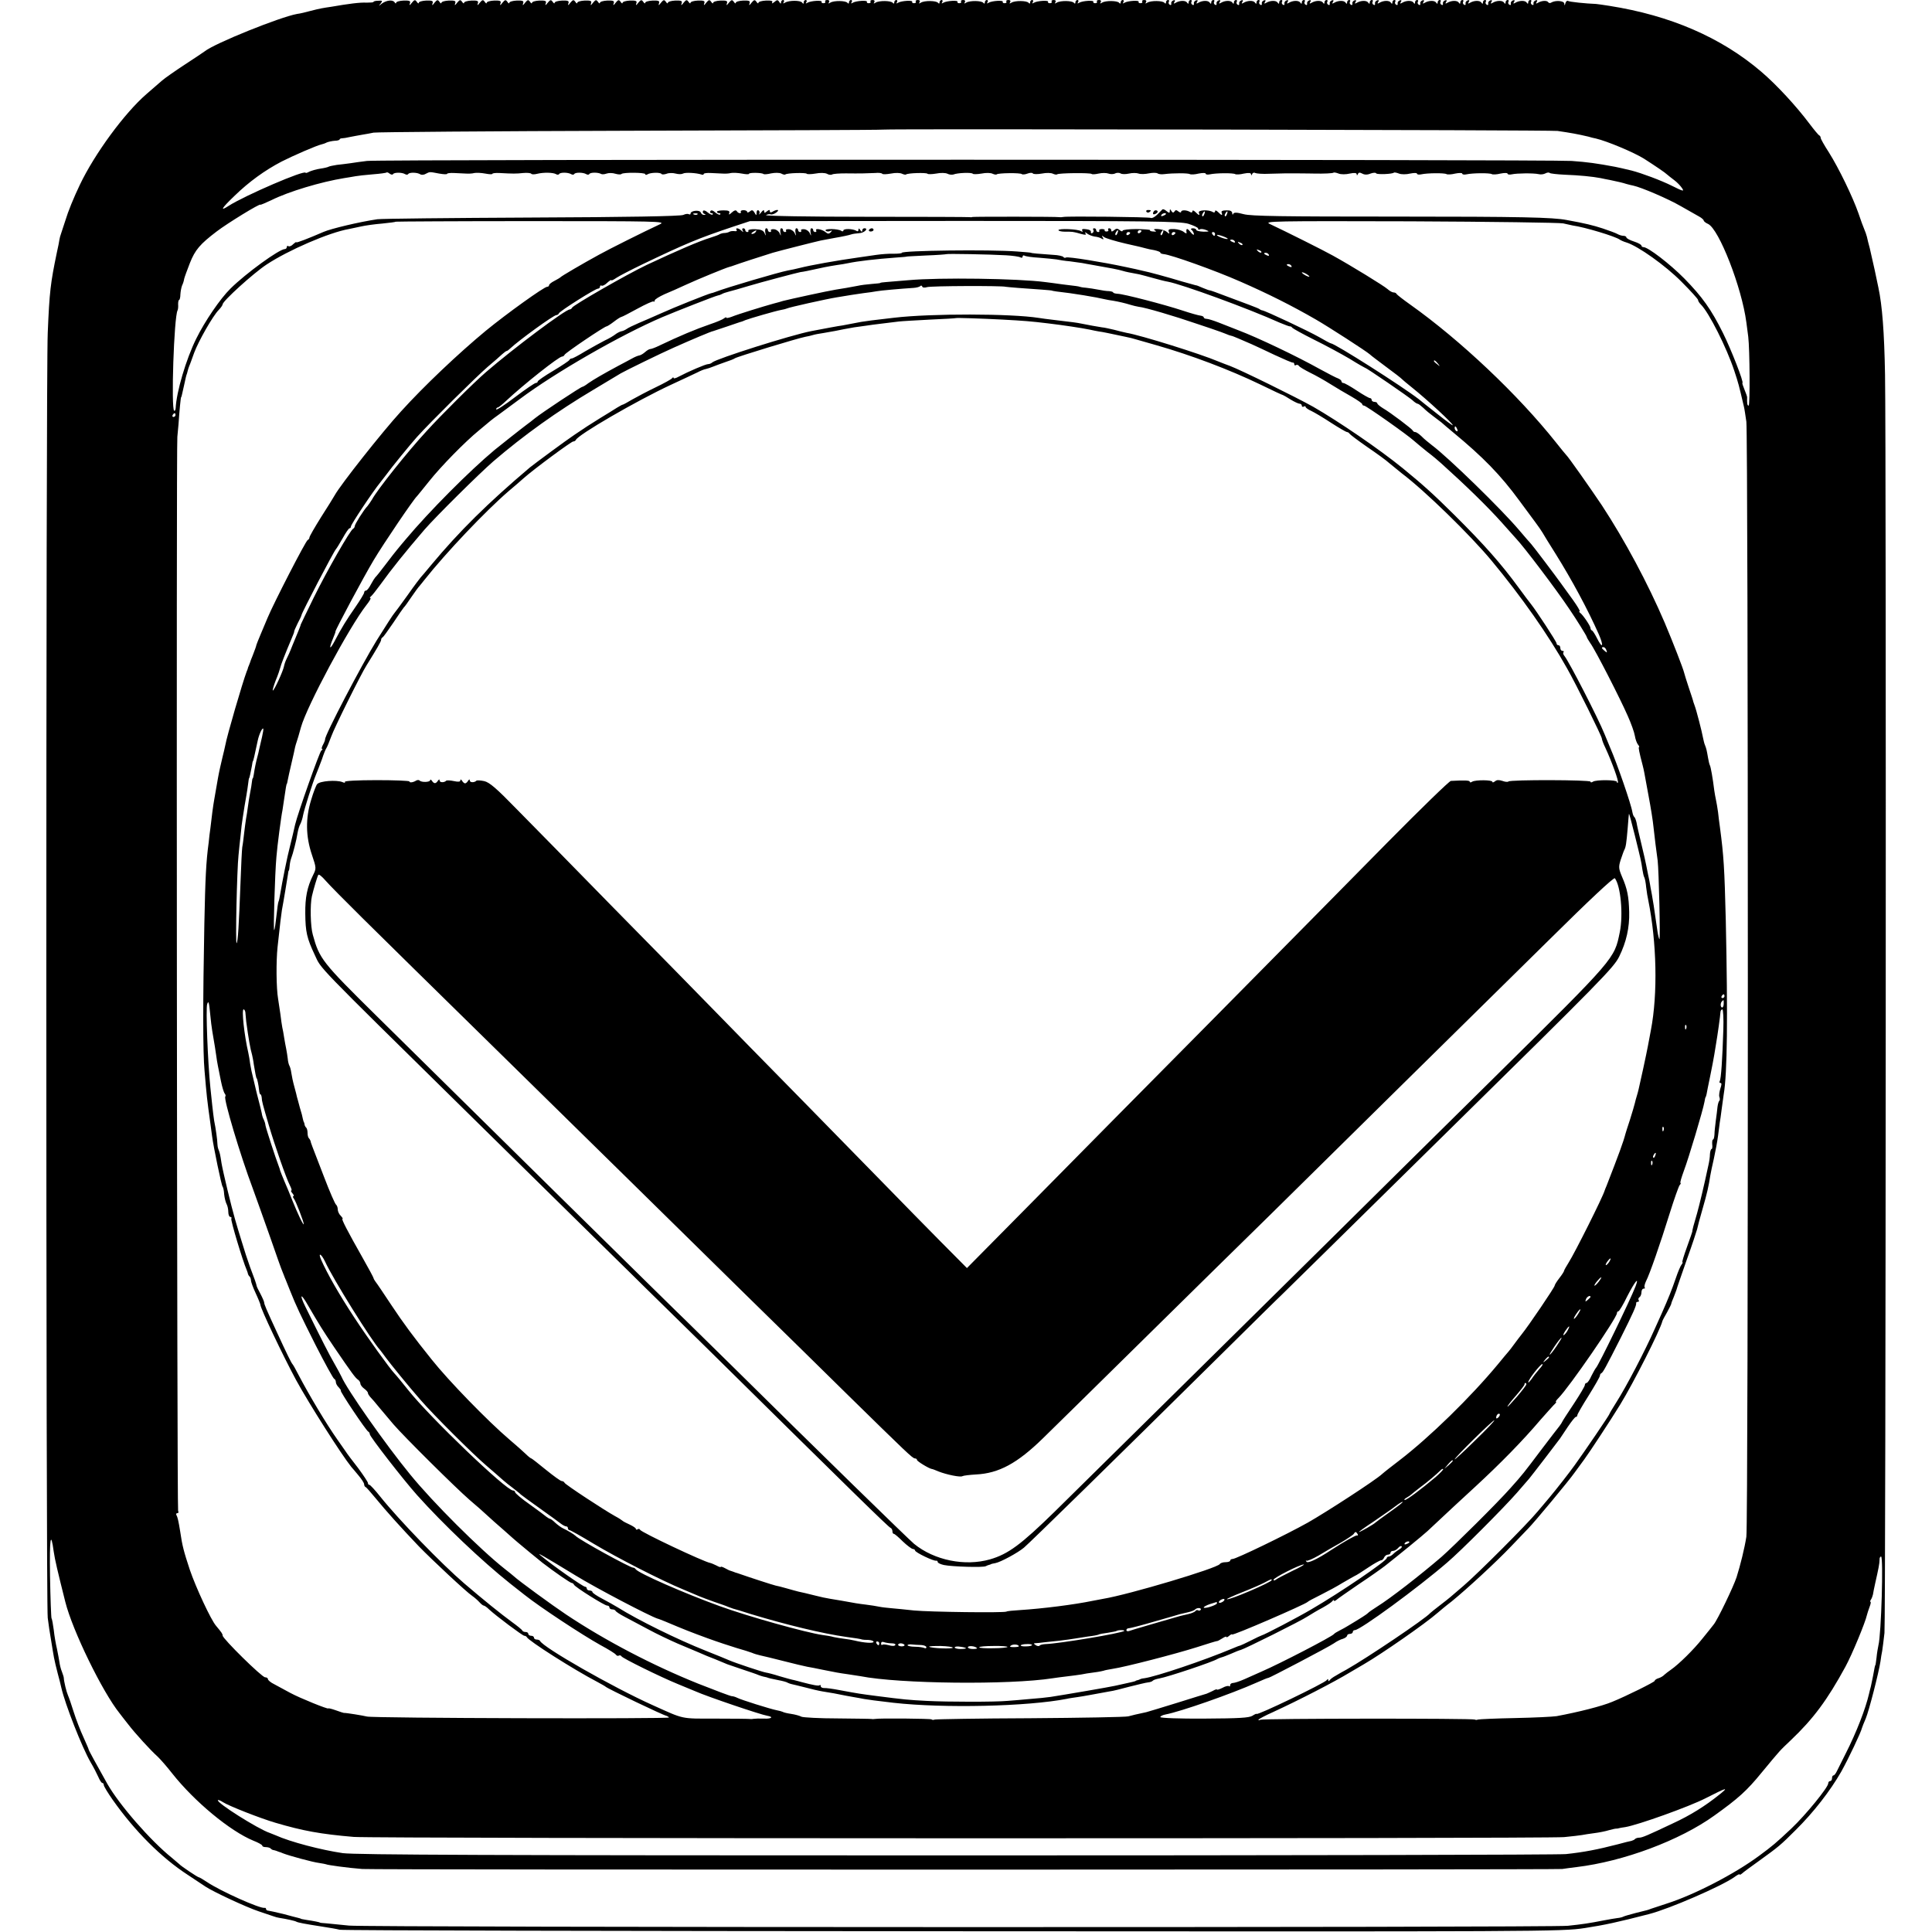 <?xml version="1.0" standalone="no"?>
<!DOCTYPE svg PUBLIC "-//W3C//DTD SVG 20010904//EN"
 "http://www.w3.org/TR/2001/REC-SVG-20010904/DTD/svg10.dtd">
<svg version="1.0" xmlns="http://www.w3.org/2000/svg"
 width="1024pt" height="1024pt" viewBox="0 0 1024 1024"
 preserveAspectRatio="xMidYMid meet">
<g transform="translate(0,1024) scale(0.1,-0.1)"
fill="#000000" stroke="none">
<path d="M1980 10230 c0 -3 -17 -4 -37 -4 -34 2 -96 -6 -188 -22 -16 -2 -39
-6 -50 -8 -11 -2 -38 -8 -60 -14 -22 -6 -54 -14 -71 -16 -89 -16 -435 -155
-489 -198 -5 -4 -53 -36 -105 -70 -52 -34 -106 -72 -120 -84 -14 -12 -51 -44
-83 -72 -117 -101 -276 -318 -354 -482 -33 -69 -62 -140 -77 -190 -10 -30 -20
-62 -23 -70 -3 -8 -7 -22 -8 -30 -1 -8 -7 -40 -14 -70 -33 -159 -39 -205 -48
-425 -10 -222 -10 -6732 0 -6810 4 -33 12 -87 18 -120 5 -33 12 -73 15 -90 3
-16 12 -55 20 -85 8 -30 17 -64 19 -75 20 -88 109 -315 155 -395 15 -25 33
-60 41 -78 7 -17 17 -32 21 -32 5 0 8 -5 8 -11 0 -6 21 -41 47 -78 117 -166
258 -307 398 -398 39 -26 81 -54 95 -63 43 -28 212 -107 280 -130 36 -12 72
-24 80 -27 8 -3 22 -7 30 -8 39 -6 84 -16 90 -20 8 -5 45 -12 135 -26 39 -6
81 -13 95 -17 14 -4 1476 -7 3250 -8 3128 -2 3229 -2 3350 17 104 16 174 31
340 74 109 28 382 147 451 195 16 12 29 19 29 15 0 -3 6 -1 13 5 6 6 48 37 93
69 101 73 111 81 191 161 95 94 183 207 242 310 38 68 105 209 110 232 1 4 10
27 20 50 17 41 68 239 78 303 2 17 6 41 9 55 2 14 8 57 12 95 7 71 10 6269 3
6670 -4 227 -15 366 -35 460 -2 11 -11 54 -20 95 -9 41 -21 93 -26 115 -6 22
-13 49 -15 60 -3 11 -9 29 -14 40 -5 11 -19 49 -31 85 -30 86 -104 239 -157
323 -24 37 -43 71 -43 76 0 5 -3 11 -7 13 -5 2 -28 30 -53 63 -69 92 -173 205
-255 275 -213 182 -482 298 -805 349 -30 5 -62 9 -70 10 -55 2 -142 11 -149
16 -5 3 -12 -3 -14 -12 -4 -14 -5 -14 -6 -2 -1 15 -47 19 -70 5 -5 -4 -12 -2
-15 2 -6 11 -36 9 -55 -3 -10 -6 -12 -4 -6 5 5 8 3 11 -6 8 -8 -3 -13 -11 -11
-17 1 -7 -2 -10 -8 -6 -6 3 -8 11 -5 16 4 5 1 9 -4 9 -6 0 -11 -6 -11 -12 0
-9 -3 -10 -8 -2 -8 13 -40 12 -61 -1 -10 -6 -12 -4 -6 5 5 8 3 11 -6 8 -8 -3
-13 -11 -11 -17 1 -7 -2 -10 -8 -6 -6 3 -8 11 -5 16 4 5 1 9 -4 9 -6 0 -11 -6
-11 -12 0 -9 -3 -10 -8 -2 -8 13 -40 12 -61 -1 -10 -6 -12 -4 -6 5 5 8 3 11
-6 8 -8 -3 -13 -11 -11 -17 1 -7 -2 -10 -8 -6 -6 3 -8 11 -5 16 4 5 1 9 -4 9
-6 0 -11 -6 -11 -12 0 -9 -3 -10 -8 -2 -8 13 -40 12 -61 -1 -10 -6 -12 -4 -6
5 5 8 3 11 -6 8 -8 -3 -13 -11 -11 -17 1 -7 -2 -10 -8 -6 -6 3 -8 11 -5 16 4
5 1 9 -4 9 -6 0 -11 -6 -11 -12 0 -9 -3 -10 -8 -2 -8 13 -40 12 -61 -1 -10 -6
-12 -4 -6 5 5 8 3 11 -6 8 -8 -3 -13 -11 -11 -17 1 -7 -2 -10 -8 -6 -6 3 -8
11 -5 16 4 5 1 9 -4 9 -6 0 -11 -6 -11 -12 0 -9 -3 -10 -8 -2 -8 13 -40 12
-61 -1 -10 -6 -12 -4 -6 5 5 8 3 11 -6 8 -8 -3 -13 -11 -11 -17 1 -7 -2 -10
-8 -6 -6 3 -8 11 -5 16 4 5 1 9 -4 9 -6 0 -11 -6 -11 -12 0 -9 -3 -10 -8 -2
-8 13 -40 12 -61 -1 -10 -6 -12 -4 -6 5 5 8 3 11 -6 8 -8 -3 -13 -11 -11 -17
1 -7 -2 -10 -8 -6 -6 3 -8 11 -5 16 4 5 1 9 -4 9 -6 0 -11 -6 -11 -12 0 -9 -3
-10 -8 -2 -8 13 -40 12 -61 -1 -10 -6 -12 -4 -6 5 5 8 3 11 -6 8 -8 -3 -13
-11 -11 -17 1 -7 -2 -10 -8 -6 -6 3 -8 11 -5 16 4 5 1 9 -4 9 -6 0 -11 -6 -11
-12 0 -9 -3 -10 -8 -2 -8 13 -40 12 -61 -1 -10 -6 -12 -4 -6 5 5 8 3 11 -6 8
-8 -3 -13 -11 -11 -17 1 -7 -2 -10 -8 -6 -6 3 -8 11 -5 16 4 5 1 9 -4 9 -6 0
-11 -6 -11 -12 0 -9 -3 -10 -8 -2 -8 13 -40 12 -61 -1 -10 -6 -12 -4 -6 5 5 8
3 11 -6 8 -8 -3 -13 -11 -11 -17 1 -7 -2 -10 -8 -6 -6 3 -8 11 -5 16 4 5 1 9
-4 9 -6 0 -11 -6 -11 -12 0 -9 -3 -10 -8 -2 -8 13 -40 12 -61 -1 -10 -6 -12
-4 -6 5 5 8 3 11 -6 8 -8 -3 -13 -11 -11 -17 1 -7 -2 -10 -8 -6 -6 3 -8 11 -5
16 4 5 1 9 -4 9 -6 0 -11 -6 -11 -12 0 -9 -3 -10 -8 -2 -8 13 -40 12 -61 -1
-10 -6 -12 -4 -6 5 5 8 3 11 -6 8 -8 -3 -13 -11 -11 -17 1 -7 -2 -10 -8 -6 -6
3 -8 11 -5 16 4 5 1 9 -4 9 -6 0 -11 -6 -11 -12 0 -9 -3 -10 -8 -2 -8 13 -40
12 -61 -1 -10 -6 -12 -4 -6 5 5 8 3 11 -6 8 -8 -3 -13 -11 -11 -17 1 -7 -2
-10 -8 -6 -6 3 -8 11 -5 16 4 5 1 9 -4 9 -6 0 -11 -6 -11 -12 0 -9 -3 -10 -8
-2 -8 13 -40 12 -61 -1 -10 -6 -12 -4 -6 5 5 8 3 11 -6 8 -8 -3 -13 -11 -11
-17 1 -7 -2 -10 -8 -6 -6 3 -8 11 -5 16 4 5 1 9 -4 9 -6 0 -11 -6 -11 -12 0
-9 -3 -10 -8 -2 -8 13 -40 12 -61 -1 -10 -6 -12 -4 -6 5 5 8 3 11 -6 8 -8 -3
-13 -11 -11 -17 1 -7 -2 -10 -8 -6 -6 3 -8 11 -5 16 4 5 1 9 -4 9 -6 0 -11 -6
-11 -12 0 -9 -3 -10 -8 -2 -8 13 -40 12 -61 -1 -10 -6 -12 -4 -6 5 5 8 3 11
-6 8 -8 -3 -13 -11 -11 -17 1 -7 -2 -10 -8 -6 -6 3 -8 11 -5 16 4 5 1 9 -4 9
-6 0 -11 -6 -11 -12 0 -9 -3 -10 -8 -2 -8 13 -40 12 -61 -1 -10 -6 -12 -4 -6
5 5 8 3 11 -6 8 -8 -3 -13 -11 -11 -17 1 -7 -2 -10 -8 -6 -6 3 -8 11 -5 16 4
5 1 9 -4 9 -6 0 -11 -6 -11 -12 0 -8 -3 -9 -8 -3 -9 12 -72 13 -91 1 -10 -6
-12 -6 -7 2 4 7 1 12 -9 12 -9 0 -14 -4 -11 -8 3 -5 -1 -9 -9 -9 -8 0 -12 3
-10 7 6 10 -57 6 -74 -4 -10 -6 -12 -5 -7 2 4 7 2 12 -3 12 -6 0 -11 -6 -11
-12 0 -8 -3 -9 -8 -3 -9 12 -72 13 -91 1 -10 -6 -12 -6 -7 2 4 7 1 12 -9 12
-9 0 -14 -4 -11 -8 3 -5 -1 -9 -9 -9 -8 0 -12 3 -10 7 6 10 -57 6 -74 -4 -10
-6 -12 -5 -7 2 4 7 2 12 -3 12 -6 0 -11 -6 -11 -12 0 -8 -3 -9 -8 -3 -9 12
-72 13 -91 1 -10 -6 -12 -6 -7 2 4 7 1 12 -9 12 -9 0 -14 -4 -11 -8 3 -5 -1
-9 -9 -9 -8 0 -12 3 -10 7 6 10 -57 6 -74 -4 -10 -6 -12 -5 -7 2 4 7 2 12 -3
12 -6 0 -11 -6 -11 -12 0 -8 -3 -9 -8 -3 -9 12 -72 13 -91 1 -10 -6 -12 -6 -7
2 4 7 1 12 -9 12 -9 0 -14 -4 -11 -8 3 -5 -1 -9 -9 -9 -8 0 -12 3 -10 7 6 10
-57 6 -74 -4 -10 -6 -12 -5 -7 2 4 7 2 12 -3 12 -6 0 -11 -6 -11 -12 0 -8 -3
-9 -8 -3 -9 12 -72 13 -91 1 -10 -6 -12 -6 -7 2 4 7 1 12 -9 12 -9 0 -14 -4
-11 -8 3 -5 -1 -9 -9 -9 -8 0 -12 3 -10 7 6 10 -57 6 -74 -4 -10 -6 -12 -5 -7
2 4 7 2 12 -3 12 -6 0 -11 -6 -11 -12 0 -8 -3 -9 -8 -3 -9 12 -72 13 -91 1
-10 -6 -12 -6 -7 2 4 7 1 12 -9 12 -9 0 -14 -4 -11 -8 3 -5 -1 -9 -9 -9 -8 0
-12 3 -10 7 6 10 -57 6 -74 -4 -10 -6 -12 -5 -7 2 4 7 2 12 -3 12 -6 0 -11 -6
-11 -12 0 -8 -3 -9 -8 -3 -9 12 -72 13 -91 1 -10 -6 -12 -6 -7 2 4 7 1 12 -9
12 -9 0 -14 -4 -11 -8 3 -5 -1 -9 -9 -9 -8 0 -12 3 -10 7 6 10 -57 6 -74 -4
-10 -6 -12 -5 -7 2 4 7 2 12 -3 12 -6 0 -11 -6 -11 -12 0 -8 -3 -9 -8 -3 -9
12 -72 13 -91 1 -10 -6 -12 -6 -7 2 4 7 1 12 -9 12 -9 0 -14 -4 -11 -8 3 -5
-1 -9 -9 -9 -8 0 -12 3 -10 7 6 10 -57 6 -74 -4 -10 -6 -12 -5 -7 2 4 7 2 12
-3 12 -6 0 -11 -6 -11 -12 0 -9 -2 -10 -8 -2 -8 13 -70 13 -91 0 -10 -6 -12
-5 -7 2 4 7 2 12 -3 12 -6 0 -11 -6 -11 -12 0 -9 -3 -9 -9 1 -8 13 -12 13 -27
0 -10 -8 -15 -9 -11 -2 5 8 -5 11 -33 10 -22 -1 -40 -6 -40 -12 0 -5 -5 -3
-10 5 -9 13 -13 12 -27 -5 -11 -15 -14 -15 -10 -3 5 13 -1 16 -34 15 -21 -1
-39 -6 -39 -12 0 -5 -5 -3 -10 5 -9 13 -13 12 -27 -5 -11 -15 -14 -15 -10 -3
5 13 -1 16 -34 15 -21 -1 -39 -6 -39 -12 0 -5 -5 -3 -10 5 -9 13 -13 12 -27
-5 -11 -15 -14 -15 -10 -3 5 13 -1 16 -34 15 -21 -1 -39 -6 -39 -12 0 -5 -5
-3 -10 5 -9 13 -13 12 -27 -5 -11 -15 -14 -15 -10 -3 5 13 -1 16 -34 15 -21
-1 -39 -6 -39 -12 0 -5 -5 -3 -10 5 -9 13 -13 12 -27 -5 -11 -15 -14 -15 -10
-3 5 13 -1 16 -34 15 -21 -1 -39 -6 -39 -12 0 -5 -5 -3 -10 5 -9 13 -13 12
-27 -5 -11 -15 -14 -15 -10 -3 5 13 -1 16 -34 15 -21 -1 -39 -6 -39 -12 0 -5
-5 -3 -10 5 -9 13 -13 12 -27 -5 -11 -15 -14 -15 -10 -3 5 13 -1 16 -34 15
-21 -1 -39 -6 -39 -12 0 -5 -5 -3 -10 5 -9 13 -13 12 -27 -5 -11 -15 -14 -15
-10 -3 5 13 -1 16 -34 15 -21 -1 -39 -6 -39 -12 0 -5 -5 -3 -10 5 -9 13 -13
12 -27 -5 -11 -15 -14 -15 -10 -3 5 13 -1 16 -34 15 -21 -1 -39 -6 -39 -12 0
-5 -5 -3 -10 5 -9 13 -13 12 -27 -5 -11 -15 -14 -15 -10 -3 5 13 -1 16 -34 15
-21 -1 -39 -6 -39 -12 0 -5 -5 -3 -10 5 -9 13 -13 12 -27 -5 -11 -15 -14 -15
-10 -3 5 13 -1 16 -34 15 -21 -1 -39 -6 -39 -12 0 -5 -5 -3 -10 5 -9 13 -13
12 -27 -5 -11 -15 -14 -15 -10 -3 5 13 -1 16 -34 15 -21 -1 -39 -6 -39 -12 0
-5 -5 -3 -10 5 -9 13 -13 12 -27 -5 -11 -15 -14 -15 -10 -3 5 13 -1 16 -34 15
-21 -1 -39 -6 -39 -12 0 -5 -5 -3 -10 5 -9 13 -13 12 -27 -5 -11 -15 -14 -15
-10 -3 5 13 -1 16 -34 15 -21 -1 -39 -6 -39 -12 0 -5 -5 -3 -10 5 -9 13 -13
12 -27 -5 -11 -15 -14 -15 -10 -3 5 13 -1 16 -34 15 -21 -1 -39 -6 -39 -12 0
-5 -5 -3 -10 5 -9 13 -13 12 -27 -5 -11 -15 -14 -15 -10 -3 5 13 -1 16 -34 15
-21 -1 -39 -6 -39 -12 0 -5 -4 -4 -8 3 -10 15 -44 11 -69 -8 -16 -14 -17 -13
-5 1 11 15 10 17 -13 15 -14 0 -25 -3 -25 -6z m6275 -684 c69 -10 108 -17 163
-30 12 -4 30 -8 40 -10 60 -14 203 -74 257 -108 59 -38 111 -73 121 -83 6 -5
23 -19 38 -30 15 -11 33 -30 41 -42 13 -19 7 -18 -53 12 -58 29 -160 67 -214
81 -53 13 -65 15 -88 20 -96 18 -146 25 -230 31 -122 8 -6318 9 -6385 0 -27
-3 -67 -9 -87 -12 -21 -3 -54 -7 -73 -9 -19 -3 -38 -7 -42 -9 -4 -3 -25 -8
-46 -11 -21 -3 -47 -11 -58 -16 -10 -6 -19 -8 -19 -6 0 19 -322 -120 -408
-175 -49 -32 -38 -13 31 53 76 74 160 135 250 182 61 31 185 85 212 91 5 1 18
5 27 10 10 4 29 8 43 9 14 0 25 4 25 7 0 3 6 6 13 6 6 0 26 3 42 7 17 3 46 9
65 12 19 3 46 8 60 11 14 3 624 8 1355 10 732 2 1336 4 1344 6 32 5 3539 -2
3576 -7z m-6172 -229 c6 10 48 10 64 0 7 -4 14 -4 17 1 6 9 47 9 64 -2 6 -4
20 -3 29 3 22 11 18 11 71 1 23 -4 42 -5 42 -1 0 3 17 5 37 4 21 -1 49 -2 63
-3 14 -1 34 0 44 3 11 2 37 1 58 -3 21 -4 38 -5 38 -1 0 3 17 5 37 4 73 -4 88
-4 126 0 21 2 40 0 43 -4 2 -4 17 -4 32 0 33 8 84 7 99 -2 6 -4 14 -4 17 1 5
9 47 9 63 -1 7 -4 14 -4 17 1 5 9 47 9 63 -1 7 -4 14 -4 17 1 5 9 47 9 62 0 5
-3 18 -2 29 2 11 4 32 4 47 -1 14 -4 29 -5 32 -1 9 9 126 8 126 -1 0 -5 5 -5
12 -1 15 10 69 11 74 2 3 -4 15 -3 27 1 12 5 34 5 48 1 15 -4 32 -4 39 0 11 7
70 4 98 -5 6 -3 12 -1 12 3 0 4 17 6 37 5 21 -1 49 -2 63 -3 14 -1 34 0 44 3
11 2 37 1 58 -3 21 -4 38 -5 38 -1 0 7 68 6 76 -1 3 -3 21 -2 41 3 21 4 44 4
54 -1 9 -5 18 -7 21 -5 7 8 109 11 114 4 2 -3 23 -3 46 1 25 5 50 4 61 -1 9
-6 22 -7 27 -4 6 4 38 6 73 6 76 -1 112 0 155 2 19 2 35 0 38 -4 2 -4 23 -3
46 1 24 5 50 4 59 -1 9 -4 18 -6 21 -4 7 8 109 11 114 4 2 -3 23 -3 46 1 24 5
50 4 60 -1 9 -5 23 -6 31 -4 21 9 98 12 103 4 2 -3 23 -3 46 1 24 5 50 4 59
-1 9 -4 19 -6 22 -3 7 7 126 9 133 1 3 -3 17 -2 30 3 13 5 26 5 28 1 3 -5 25
-5 48 -1 24 5 50 4 59 -1 9 -4 19 -6 22 -3 7 7 175 9 183 2 3 -3 19 -2 37 2
18 4 41 4 52 0 11 -4 27 -4 36 1 8 4 21 4 28 0 7 -5 27 -5 45 -1 17 4 40 4 51
0 11 -4 35 -3 54 1 20 4 40 4 46 0 5 -4 21 -6 35 -4 49 6 127 6 137 0 5 -3 26
-2 46 3 20 4 37 4 37 0 0 -5 10 -7 23 -4 32 7 123 8 134 1 5 -3 26 -2 46 3 26
5 37 4 38 -4 0 -7 2 -7 6 2 2 6 10 9 16 5 6 -3 40 -6 76 -4 36 1 72 2 79 2 6
0 41 0 77 0 36 0 73 -1 83 -1 48 -1 97 1 100 5 2 2 14 0 27 -5 12 -5 39 -5 59
0 25 5 36 4 37 -4 0 -7 2 -7 6 1 3 9 10 10 23 3 12 -7 28 -7 44 0 14 5 28 6
30 1 5 -7 86 -4 94 4 2 2 14 0 27 -5 12 -5 39 -5 59 0 20 4 36 4 36 0 0 -5 10
-7 23 -4 32 7 123 8 134 1 5 -3 26 -2 46 3 20 4 37 4 37 0 0 -5 10 -7 23 -4
32 7 123 8 134 1 5 -3 26 -2 46 3 20 4 37 4 37 0 0 -5 10 -7 23 -4 27 6 115 7
142 1 11 -3 27 -1 36 4 9 5 19 6 23 2 3 -3 38 -7 78 -9 81 -3 149 -10 191 -18
15 -3 37 -8 50 -10 43 -9 69 -15 87 -21 10 -3 27 -7 37 -9 42 -9 183 -69 252
-109 40 -23 84 -48 97 -55 13 -7 24 -17 24 -21 0 -4 11 -13 23 -18 58 -27 179
-337 203 -522 3 -20 7 -54 10 -76 8 -66 10 -365 2 -365 -7 0 -9 11 -8 45 0 3
-6 21 -14 40 -8 19 -13 35 -11 35 10 0 -61 181 -103 265 -62 125 -110 192
-205 289 -76 77 -192 166 -216 166 -6 0 -11 4 -11 8 0 5 -18 15 -40 22 -22 7
-40 17 -40 22 0 4 -7 8 -15 8 -8 0 -23 4 -33 10 -9 5 -44 18 -77 29 -52 17
-93 27 -192 45 -74 14 -236 18 -910 18 -591 0 -763 2 -802 13 -37 10 -51 10
-55 1 -2 -6 -5 -4 -5 4 -1 11 -11 16 -31 15 -20 0 -29 -4 -25 -12 6 -17 0 -16
-19 3 -9 9 -16 11 -16 4 0 -6 -5 -8 -12 -4 -22 14 -79 11 -74 -3 7 -17 1 -16
-18 3 -9 9 -16 11 -16 4 0 -6 -5 -8 -12 -4 -19 12 -48 12 -48 1 0 -5 -6 -4
-14 2 -11 9 -16 9 -21 0 -6 -8 -10 -7 -16 2 -7 12 -9 12 -9 0 0 -11 -3 -11
-17 0 -9 8 -19 12 -22 9 -3 -3 -15 -15 -28 -28 -13 -13 -28 -20 -33 -17 -9 5
-441 10 -465 5 -5 -1 -14 -2 -20 -1 -14 3 -448 3 -460 1 -6 -2 -12 -2 -15 -1
-3 1 -250 2 -549 2 -300 0 -539 4 -531 9 7 4 18 6 24 4 7 -3 20 2 31 10 21 16
2 18 -22 3 -8 -5 -13 -3 -13 4 0 8 -4 8 -15 -1 -12 -10 -15 -10 -15 1 0 8 -6
6 -16 -7 -8 -10 -13 -14 -10 -7 4 6 2 14 -4 18 -5 3 -10 -2 -10 -12 -1 -17 -1
-17 -11 0 -8 14 -14 16 -25 6 -8 -6 -14 -7 -14 -2 0 5 -9 9 -19 9 -11 0 -17
-4 -15 -8 3 -4 1 -8 -5 -8 -5 0 -13 5 -16 11 -5 7 -14 4 -26 -7 -14 -13 -18
-14 -14 -3 4 10 -3 14 -30 14 -19 0 -35 -3 -35 -7 0 -5 5 -8 12 -8 6 0 8 -3 5
-7 -4 -3 -15 2 -26 11 -12 11 -21 14 -26 7 -3 -6 -1 -11 6 -11 7 0 9 -3 6 -7
-4 -3 -15 2 -26 11 -11 10 -22 13 -25 8 -3 -6 0 -13 6 -15 10 -4 10 -6 0 -6
-7 -1 -15 5 -18 13 -6 15 -54 10 -54 -6 0 -5 -4 -6 -10 -3 -5 3 -18 1 -28 -4
-12 -7 -302 -12 -803 -14 -431 -2 -800 -6 -819 -9 -95 -14 -246 -50 -285 -67
-81 -35 -145 -60 -145 -55 0 3 -7 -2 -16 -10 -8 -9 -20 -14 -25 -11 -5 4 -9 1
-9 -4 0 -6 -5 -11 -10 -11 -30 0 -207 -129 -288 -209 -55 -54 -136 -173 -182
-266 -54 -109 -105 -282 -109 -368 -1 -10 -4 -16 -8 -14 -17 11 -1 497 18 532
3 6 4 20 3 33 0 12 2 22 5 22 3 0 7 13 7 30 1 16 5 37 9 47 5 10 10 26 11 35
2 9 16 47 30 83 28 71 54 101 142 168 56 43 232 151 232 142 0 -2 26 9 58 24
92 46 263 97 386 117 21 3 48 8 60 10 11 2 52 7 91 10 38 3 71 7 74 10 2 2 10
-1 17 -7 7 -5 15 -6 17 -2z m4300 -212 c-3 -9 -8 -14 -10 -11 -3 3 -2 9 2 15
9 16 15 13 8 -4z m120 0 c-3 -9 -8 -14 -10 -11 -3 3 -2 9 2 15 9 16 15 13 8
-4z m-2806 -1 c-3 -3 -12 -4 -19 -1 -8 3 -5 6 6 6 11 1 17 -2 13 -5z m2483 2
c0 -2 -7 -7 -16 -10 -8 -3 -12 -2 -9 4 6 10 25 14 25 6z m-2681 -54 c-88 -41
-270 -132 -324 -162 -86 -47 -199 -113 -205 -120 -3 -3 -17 -11 -32 -19 -16
-8 -28 -18 -28 -23 0 -4 -4 -8 -10 -8 -16 0 -214 -142 -325 -233 -144 -119
-328 -293 -450 -428 -99 -108 -321 -389 -351 -444 -6 -11 -39 -64 -73 -117
-33 -53 -61 -101 -61 -107 0 -5 -4 -11 -9 -13 -10 -3 -182 -338 -213 -413 -9
-22 -26 -61 -37 -88 -11 -26 -21 -51 -22 -55 -2 -10 -7 -23 -20 -57 -7 -16
-13 -33 -14 -37 -2 -5 -4 -10 -5 -13 -1 -3 -3 -8 -5 -12 -1 -5 -4 -15 -8 -23
-22 -59 -104 -339 -113 -390 -3 -14 -9 -41 -14 -60 -9 -37 -19 -81 -25 -115
-9 -52 -16 -92 -20 -115 -5 -27 -14 -94 -20 -150 -3 -19 -7 -53 -9 -75 -14
-103 -18 -189 -23 -430 -8 -413 -8 -683 1 -780 12 -140 12 -143 32 -287 2 -16
6 -42 8 -60 7 -55 50 -263 56 -268 3 -3 7 -21 8 -40 2 -19 8 -43 13 -52 5 -9
9 -28 9 -42 0 -14 5 -26 11 -26 5 0 8 -4 5 -9 -5 -7 61 -226 81 -271 3 -8 7
-18 7 -22 1 -3 4 -10 9 -14 4 -4 7 -13 7 -20 0 -8 11 -38 25 -68 14 -30 25
-58 25 -61 0 -19 120 -271 189 -399 70 -128 240 -395 293 -461 5 -5 22 -26 38
-45 16 -19 30 -40 30 -47 0 -6 3 -13 8 -15 4 -1 27 -28 52 -58 60 -73 132
-153 230 -256 71 -73 251 -241 282 -262 13 -9 30 -24 39 -34 9 -10 19 -18 23
-18 4 0 17 -9 29 -21 38 -35 177 -139 186 -139 5 0 11 -3 13 -7 8 -19 250
-173 373 -237 22 -12 42 -23 45 -26 10 -10 308 -153 322 -154 3 -1 10 -4 14
-9 8 -8 -1570 -4 -1601 5 -19 5 -117 21 -122 19 -2 0 -21 6 -43 14 -22 8 -40
12 -40 10 0 -6 -149 54 -201 82 -28 15 -67 36 -85 46 -19 9 -34 22 -34 27 0 6
-7 10 -15 10 -17 0 -225 205 -225 221 0 9 -5 16 -35 52 -27 31 -107 203 -139
297 -32 97 -40 127 -51 203 -9 56 -14 77 -20 87 -3 5 -1 10 5 10 6 0 8 5 4 12
-6 9 -10 5693 -4 5693 0 0 3 29 6 65 5 75 12 145 14 145 2 0 2 3 15 60 8 39
13 59 16 65 1 3 3 10 4 15 1 6 5 17 8 25 4 8 15 40 26 70 23 62 98 194 130
227 12 12 21 26 21 30 0 17 163 165 233 211 115 76 332 170 436 188 14 3 44 9
66 14 22 5 72 12 110 15 39 4 71 8 73 10 2 1 325 3 719 3 663 0 714 -1 682
-16z m2799 2 c28 -9 52 -20 52 -25 0 -6 4 -8 9 -5 5 4 20 2 33 -3 20 -8 18 -9
-14 -9 -21 1 -38 5 -38 10 0 4 -8 8 -17 8 -10 0 -14 -4 -8 -8 6 -4 11 -14 13
-22 1 -8 -7 -4 -18 10 -18 23 -25 21 -21 -4 1 -5 -5 -3 -14 4 -9 8 -32 15 -51
16 -27 1 -34 -2 -29 -14 5 -13 3 -13 -11 -1 -9 8 -30 14 -47 15 -20 1 -25 -1
-16 -7 10 -6 8 -8 -8 -6 -12 0 -20 4 -18 7 2 3 -30 5 -71 6 -41 0 -74 -4 -74
-9 0 -5 -7 -4 -15 3 -12 10 -18 10 -30 0 -10 -9 -15 -9 -15 -1 0 6 -5 11 -11
11 -5 0 -8 -4 -5 -8 3 -5 -1 -9 -9 -9 -8 0 -12 3 -10 7 2 3 -5 6 -15 6 -10 0
-16 -4 -14 -8 3 -4 0 -8 -5 -8 -6 0 -11 5 -11 10 0 6 -5 10 -11 10 -5 0 -8 -4
-4 -9 3 -5 1 -13 -5 -16 -6 -4 -9 -1 -8 5 2 7 -9 14 -25 15 -18 3 -25 0 -21
-7 5 -7 2 -8 -7 -3 -17 11 -119 15 -119 5 0 -4 15 -8 33 -8 17 0 35 0 40 -1 4
-1 9 -1 12 -2 2 0 18 -4 35 -9 23 -6 29 -6 23 3 -4 8 -1 7 9 -1 9 -7 27 -14
40 -16 13 -1 30 -6 37 -11 10 -6 12 -4 6 6 -7 11 -6 12 6 3 8 -7 59 -22 114
-35 55 -12 105 -24 110 -26 6 -2 25 -6 43 -9 17 -4 32 -9 32 -13 0 -4 8 -7 18
-8 38 -3 271 -86 407 -146 144 -63 272 -127 400 -201 66 -38 266 -167 285
-184 8 -8 49 -38 90 -69 41 -30 77 -58 80 -62 3 -3 27 -24 55 -46 80 -64 215
-189 215 -199 0 -3 -37 24 -82 60 -46 36 -90 71 -98 78 -86 67 -446 296 -466
296 -3 0 -31 15 -62 33 -56 32 -283 139 -302 142 -3 0 -10 3 -15 7 -9 6 -53
22 -235 90 -14 5 -26 9 -28 9 -1 -1 -18 5 -37 13 -20 9 -36 15 -38 14 -1 0
-33 9 -72 20 -76 23 -178 51 -210 57 -11 3 -51 12 -90 20 -116 25 -306 56
-315 50 -5 -3 -11 -2 -14 3 -3 4 -26 10 -53 11 -73 5 -118 9 -118 11 0 1 -34
4 -75 7 -146 11 -610 5 -610 -7 0 -3 -19 -5 -42 -5 -24 1 -65 -2 -93 -6 -27
-4 -68 -10 -90 -13 -122 -17 -260 -42 -315 -56 -19 -5 -48 -11 -65 -14 -44 -8
-327 -91 -385 -114 -8 -3 -17 -6 -20 -6 -18 -4 -199 -76 -269 -108 -35 -16
-87 -38 -115 -50 -28 -12 -57 -26 -65 -32 -7 -5 -20 -11 -28 -12 -8 -2 -22 -9
-31 -16 -10 -8 -35 -23 -57 -33 -22 -11 -68 -37 -103 -57 -34 -21 -66 -38 -71
-38 -5 0 -11 -3 -13 -8 -1 -4 -40 -30 -85 -57 -46 -27 -83 -53 -83 -57 0 -5
-5 -8 -10 -8 -6 0 -56 -34 -110 -75 -55 -42 -100 -71 -100 -65 0 5 3 10 8 10
4 0 23 15 42 33 95 89 282 237 299 237 5 0 11 4 13 9 3 10 212 151 223 151 3
0 21 11 39 25 18 14 36 25 39 25 4 0 42 20 86 44 44 24 82 41 85 38 3 -3 6 -1
6 5 0 6 23 20 51 33 29 12 79 34 113 50 65 30 214 91 231 95 5 1 17 5 25 8 18
7 162 54 205 67 30 9 227 59 255 65 8 2 44 8 80 15 36 6 72 14 80 17 8 3 28 6
44 7 27 1 52 26 27 26 -6 0 -11 -6 -11 -12 0 -9 -4 -8 -10 2 -7 11 -10 11 -10
2 0 -8 -5 -10 -12 -5 -19 11 -68 12 -68 1 0 -5 -6 -6 -12 -1 -18 11 -89 12
-82 1 3 -5 13 -7 23 -3 12 5 13 4 4 -6 -10 -10 -16 -9 -28 1 -18 15 -57 22
-49 8 3 -4 0 -8 -5 -8 -6 0 -11 5 -11 10 0 6 -4 10 -9 10 -5 0 -7 -10 -5 -22
4 -20 3 -21 -4 -4 -5 11 -18 20 -30 21 -11 1 -19 -2 -16 -7 3 -4 0 -8 -5 -8
-6 0 -11 5 -11 10 0 6 -4 10 -9 10 -5 0 -7 -10 -5 -22 4 -20 3 -21 -4 -4 -5
11 -18 20 -30 21 -11 1 -19 -2 -16 -7 3 -4 0 -8 -5 -8 -6 0 -11 5 -11 10 0 6
-4 10 -9 10 -5 0 -7 -10 -5 -22 4 -20 3 -21 -4 -4 -5 11 -18 20 -30 21 -11 1
-19 -2 -16 -7 3 -4 0 -8 -5 -8 -6 0 -11 5 -11 10 0 6 -4 10 -9 10 -5 0 -7 -10
-5 -22 4 -21 3 -21 -4 -3 -7 14 -19 19 -50 20 -22 1 -38 -3 -36 -7 3 -4 0 -8
-5 -8 -6 0 -11 5 -11 10 0 6 -5 10 -11 10 -5 0 -7 -6 -3 -12 6 -10 4 -10 -7 0
-15 14 -33 16 -25 3 4 -5 -2 -8 -11 -6 -10 1 -22 0 -28 -4 -5 -3 -17 -6 -25
-6 -8 0 -19 -3 -25 -6 -5 -4 -28 -12 -50 -19 -59 -18 -175 -68 -337 -144 -107
-51 -391 -214 -396 -227 -2 -5 -8 -9 -12 -9 -23 0 -298 -206 -444 -332 -64
-55 -239 -229 -316 -314 -101 -109 -262 -312 -288 -361 -7 -12 -18 -27 -24
-35 -20 -20 -68 -97 -68 -107 0 -5 -4 -11 -8 -13 -15 -6 -139 -223 -209 -365
-37 -76 -68 -140 -69 -143 0 -3 -6 -18 -12 -33 -7 -16 -21 -52 -33 -80 -11
-29 -25 -60 -31 -71 -5 -10 -11 -27 -13 -38 -5 -26 -52 -128 -59 -128 -3 0 4
24 15 53 12 28 22 59 24 67 3 15 28 79 59 152 9 21 16 39 15 40 -1 2 7 21 18
43 12 22 21 42 21 45 0 10 173 342 183 350 3 3 19 29 35 57 16 29 32 53 37 53
4 0 7 5 7 10 0 10 113 181 157 235 13 17 27 35 31 40 24 34 132 166 162 199
70 78 317 322 374 371 33 28 68 58 78 68 10 9 21 17 24 17 3 0 11 6 18 13 47
44 230 177 245 177 5 0 11 4 13 9 4 12 193 131 207 131 6 0 11 5 11 11 0 5 4
8 8 5 5 -3 19 4 30 15 12 11 22 17 22 14 0 -4 12 2 28 13 15 10 77 42 137 71
230 110 291 136 485 201 l85 28 1135 1 c984 0 1142 -2 1188 -15z m1987 2 c17
-4 39 -9 50 -11 65 -9 227 -58 250 -75 6 -4 21 -11 35 -15 62 -19 208 -123
292 -208 48 -48 88 -92 88 -97 0 -5 6 -15 14 -23 44 -43 138 -231 178 -352 23
-70 23 -71 51 -190 3 -11 8 -47 13 -80 10 -76 11 -5843 0 -5910 -9 -59 -32
-152 -52 -215 -16 -49 -101 -226 -121 -250 -6 -8 -33 -42 -60 -75 -46 -58
-124 -135 -167 -165 -12 -8 -27 -20 -34 -26 -6 -7 -21 -16 -32 -19 -11 -3 -20
-10 -20 -14 0 -6 -151 -81 -225 -111 -55 -23 -177 -54 -295 -76 -19 -3 -118
-8 -220 -10 -102 -2 -190 -6 -197 -8 -6 -3 -13 -2 -16 0 -7 7 -1125 6 -1137
-1 -6 -3 -10 -4 -10 0 0 3 35 22 78 41 137 63 325 160 407 210 22 13 56 33 75
44 96 56 325 215 390 272 8 7 41 35 75 61 81 66 234 207 314 291 36 37 77 80
91 95 32 32 218 256 245 295 11 15 34 47 52 71 26 35 141 210 190 290 70 114
212 394 224 443 1 4 12 25 25 47 12 22 22 42 22 45 0 3 6 19 13 35 7 17 13 35
15 40 1 6 25 75 53 155 29 80 53 154 56 165 2 11 15 60 29 108 24 83 32 119
41 177 2 14 11 54 19 90 8 36 18 90 22 120 4 30 8 62 9 70 2 8 6 40 10 70 4
30 9 66 11 80 19 110 22 408 11 920 -7 282 -11 344 -31 495 -3 22 -8 58 -10
80 -3 22 -8 51 -11 65 -3 14 -7 36 -9 50 -8 66 -19 126 -23 133 -3 5 -7 23
-10 40 -7 41 -9 49 -16 67 -4 8 -8 27 -11 41 -5 29 -35 146 -44 169 -3 8 -6
17 -7 20 0 3 -11 37 -24 75 -13 39 -24 75 -25 80 -4 19 -59 161 -103 265 -89
208 -211 436 -333 622 -59 88 -179 259 -190 268 -3 3 -27 32 -53 65 -201 253
-508 543 -773 731 -38 27 -70 52 -72 56 -2 5 -9 8 -16 8 -7 0 -21 8 -32 18
-19 17 -193 124 -289 177 -46 26 -250 128 -335 168 -33 15 15 16 745 14 429
-2 794 -7 810 -11z m-4280 -46 c-3 -5 -12 -10 -18 -10 -7 0 -6 4 3 10 19 12
23 12 15 0z m1918 -5 c-3 -9 -8 -14 -10 -11 -3 3 -2 9 2 15 9 16 15 13 8 -4z
m127 11 c0 -3 -4 -8 -10 -11 -5 -3 -10 -1 -10 4 0 6 5 11 10 11 6 0 10 -2 10
-4z m113 -11 c-3 -9 -8 -14 -10 -11 -3 3 -2 9 2 15 9 16 15 13 8 -4z m-173 1
c0 -3 -4 -8 -10 -11 -5 -3 -10 -1 -10 4 0 6 5 11 10 11 6 0 10 -2 10 -4z m240
0 c0 -3 -4 -8 -10 -11 -5 -3 -10 -1 -10 4 0 6 5 11 10 11 6 0 10 -2 10 -4z
m210 -6 c0 -5 -2 -10 -4 -10 -3 0 -8 5 -11 10 -3 6 -1 10 4 10 6 0 11 -4 11
-10z m67 -26 c-5 -5 -57 13 -57 20 0 3 14 0 31 -6 16 -6 28 -12 26 -14z m38
-14 c3 -6 -1 -7 -9 -4 -18 7 -21 14 -7 14 6 0 13 -4 16 -10z m40 -18 c-3 -3
-11 0 -18 7 -9 10 -8 11 6 5 10 -3 15 -9 12 -12z m100 -40 c-3 -3 -11 0 -18 7
-9 10 -8 11 6 5 10 -3 15 -9 12 -12z m-1354 -15 c36 -2 70 -7 77 -11 7 -4 12
-2 12 4 0 6 5 8 10 5 6 -4 41 -9 78 -11 37 -3 78 -7 92 -9 14 -3 45 -8 70 -10
25 -3 54 -8 65 -9 11 -2 36 -7 55 -10 92 -16 140 -25 162 -32 16 -5 37 -9 86
-18 13 -3 46 -12 75 -20 29 -8 63 -17 77 -19 75 -14 426 -142 592 -217 26 -11
51 -20 54 -20 4 1 10 -2 13 -7 3 -4 55 -33 115 -63 61 -30 146 -76 190 -102
43 -27 81 -48 82 -48 7 0 230 -153 250 -171 11 -11 24 -19 28 -19 4 0 17 -10
30 -22 13 -13 36 -32 50 -42 15 -11 35 -27 46 -35 10 -9 37 -32 60 -51 161
-133 253 -227 354 -365 33 -44 71 -96 85 -115 14 -19 31 -43 36 -52 6 -10 37
-62 71 -115 86 -138 169 -292 228 -425 28 -64 20 -80 -10 -20 -10 20 -22 39
-26 40 -5 2 -8 8 -8 13 0 11 -40 70 -55 81 -5 4 -7 8 -3 8 5 0 -12 28 -37 63
-25 34 -53 73 -63 87 -27 38 -145 194 -156 206 -6 6 -35 40 -65 75 -93 110
-374 384 -461 449 -18 14 -44 35 -56 48 -13 12 -27 22 -33 22 -5 0 -11 3 -13
8 -4 9 -119 96 -159 119 -16 10 -29 21 -29 25 0 4 -7 8 -15 8 -8 0 -15 5 -15
10 0 6 -4 10 -9 10 -5 0 -37 18 -70 40 -33 22 -65 40 -71 40 -5 0 -10 4 -10 9
0 5 -8 11 -17 15 -10 3 -54 26 -98 50 -120 67 -327 166 -430 205 -33 13 -81
32 -107 42 -26 10 -54 19 -62 19 -9 0 -16 4 -16 8 0 4 -8 8 -17 9 -10 1 -53
13 -95 27 -97 32 -316 89 -345 89 -13 1 -23 4 -23 7 0 3 -10 6 -22 7 -13 0
-39 4 -58 8 -19 4 -48 8 -65 10 -16 1 -31 4 -32 5 -2 1 -11 3 -20 4 -10 1 -43
5 -73 9 -30 4 -71 10 -90 12 -143 19 -561 25 -725 10 -49 -4 -103 -9 -120 -10
-16 -1 -30 -3 -30 -5 0 -1 -20 -3 -45 -5 -25 -2 -58 -6 -75 -10 -16 -3 -43 -8
-60 -11 -16 -3 -41 -7 -55 -9 -44 -7 -241 -50 -280 -60 -8 -3 -31 -9 -50 -14
-51 -14 -191 -57 -222 -70 -16 -6 -28 -8 -28 -5 0 4 -6 2 -12 -3 -7 -6 -40
-20 -73 -31 -79 -27 -164 -63 -269 -113 -22 -11 -44 -19 -50 -19 -5 0 -17 -7
-27 -16 -9 -8 -23 -17 -31 -18 -7 -1 -24 -8 -38 -16 -14 -7 -47 -26 -75 -40
-78 -42 -128 -71 -157 -91 -14 -11 -28 -19 -31 -19 -8 0 -215 -137 -252 -167
-16 -13 -34 -27 -40 -31 -22 -16 -151 -118 -174 -137 -134 -112 -346 -325
-471 -474 -19 -23 -40 -47 -45 -54 -6 -7 -33 -41 -60 -77 -27 -36 -52 -67 -56
-70 -3 -3 -14 -20 -23 -37 -9 -18 -21 -33 -26 -33 -6 0 -10 -5 -10 -11 0 -5
-21 -40 -46 -76 -48 -69 -74 -111 -111 -182 -26 -49 -31 -40 -8 15 8 19 14 35
13 37 -2 6 149 289 203 379 52 87 211 322 229 338 3 3 32 39 65 80 62 78 191
210 265 270 23 19 51 42 60 50 10 8 28 22 40 30 11 8 63 47 115 85 187 140
535 340 755 434 73 31 282 113 295 115 6 1 15 4 20 7 6 4 24 10 40 14 34 9 30
8 105 30 59 18 260 71 273 73 4 0 20 3 35 6 91 20 106 23 156 31 21 3 48 7 60
10 52 11 148 22 256 30 30 2 55 4 55 5 0 1 47 3 104 6 58 2 106 6 107 7 3 3
233 -1 315 -6z m1394 3 c3 -6 -1 -7 -9 -4 -18 7 -21 14 -7 14 6 0 13 -4 16
-10z m120 -60 c3 -6 -1 -7 -9 -4 -18 7 -21 14 -7 14 6 0 13 -4 16 -10z m95
-56 c0 -2 -9 0 -20 6 -11 6 -20 13 -20 16 0 2 9 0 20 -6 11 -6 20 -13 20 -16z
m-2027 -56 c18 7 401 8 417 2 3 -1 33 -3 66 -6 104 -7 179 -13 179 -14 0 -1
11 -3 25 -5 84 -9 210 -30 260 -42 8 -2 26 -5 40 -7 30 -5 64 -13 93 -22 12
-4 31 -8 42 -10 33 -3 192 -50 305 -89 58 -19 110 -37 115 -39 6 -2 23 -8 38
-14 16 -7 31 -12 34 -12 3 0 20 -7 39 -15 19 -8 49 -21 67 -29 17 -8 73 -33
122 -57 50 -23 93 -42 98 -41 4 1 7 -3 7 -9 0 -5 4 -8 9 -4 5 3 12 1 16 -5 3
-5 30 -21 58 -35 29 -14 77 -41 107 -60 30 -19 81 -49 113 -67 31 -18 57 -36
57 -40 0 -5 5 -8 10 -8 10 0 229 -154 265 -187 11 -10 43 -36 70 -58 28 -21
61 -49 75 -62 129 -116 243 -227 320 -313 36 -40 70 -78 75 -84 43 -45 216
-274 282 -373 37 -54 93 -144 93 -149 0 -3 9 -18 19 -33 26 -35 160 -297 199
-387 17 -38 34 -85 37 -104 3 -19 11 -40 17 -47 6 -7 8 -13 5 -13 -4 0 1 -27
19 -95 3 -11 7 -29 9 -40 2 -11 12 -67 23 -125 11 -58 23 -132 26 -165 7 -62
13 -113 22 -177 6 -49 15 -422 9 -416 -2 2 -7 21 -10 41 -3 20 -8 54 -11 75
-3 20 -7 48 -9 62 -2 14 -7 41 -10 60 -4 19 -8 44 -10 55 -2 11 -6 34 -10 50
-3 17 -8 39 -10 50 -2 11 -13 61 -25 110 -12 50 -24 101 -26 115 -3 13 -8 27
-12 30 -4 3 -8 14 -10 25 -6 41 -82 260 -117 340 -7 17 -21 50 -31 75 -33 82
-187 382 -212 413 -7 8 -9 17 -5 20 3 4 1 7 -5 7 -7 0 -12 7 -12 15 0 8 -4 15
-10 15 -5 0 -10 4 -10 10 0 9 -108 174 -137 210 -7 8 -35 46 -63 84 -92 126
-183 229 -341 386 -111 110 -164 158 -274 248 -124 101 -341 249 -475 326 -93
52 -384 195 -440 216 -19 7 -48 18 -65 25 -89 38 -407 138 -485 151 -14 3 -43
10 -65 16 -22 5 -51 12 -65 13 -27 4 -70 12 -110 20 -24 5 -41 7 -150 20 -25
3 -58 7 -75 10 -147 23 -567 24 -765 1 -108 -12 -157 -19 -175 -22 -52 -10
-82 -16 -100 -19 -18 -2 -97 -17 -165 -30 -108 -21 -502 -146 -525 -166 -5 -5
-15 -9 -22 -9 -13 0 -104 -39 -155 -66 -16 -9 -28 -12 -28 -7 0 4 -4 4 -8 -2
-4 -5 -43 -27 -87 -48 -44 -21 -100 -51 -125 -65 -25 -15 -47 -27 -50 -27 -3
0 -16 -8 -30 -16 -14 -9 -54 -34 -89 -55 -61 -38 -75 -47 -137 -89 -45 -30
-210 -152 -236 -173 -222 -188 -374 -338 -523 -517 -27 -33 -52 -62 -55 -65
-3 -3 -35 -45 -70 -95 -35 -49 -67 -92 -70 -95 -4 -3 -46 -68 -94 -145 -78
-126 -278 -508 -273 -524 0 -3 -4 -16 -11 -28 -7 -13 -9 -23 -5 -23 4 0 3 -4
-4 -8 -9 -6 -126 -336 -139 -393 -9 -41 -13 -56 -27 -114 -15 -57 -40 -182
-52 -254 -3 -19 -7 -37 -9 -40 -2 -3 -7 -37 -11 -76 -4 -38 -9 -72 -12 -75 -5
-5 4 303 12 388 4 55 26 221 32 247 2 11 6 38 9 60 8 55 12 80 14 80 1 0 3 9
5 20 2 11 11 52 20 90 9 39 18 77 19 85 2 8 6 22 9 30 3 8 13 42 22 75 31 112
256 532 347 648 16 20 26 37 21 37 -4 0 -3 4 2 8 6 4 28 32 50 62 62 86 132
173 235 293 58 67 290 297 365 362 161 138 338 265 530 379 72 43 137 82 145
87 22 13 216 108 280 136 96 43 203 88 210 88 3 1 37 12 75 25 39 13 72 25 75
25 3 1 12 4 20 8 23 9 161 49 189 54 13 2 28 6 32 8 7 5 208 50 264 59 70 12
93 15 140 22 28 3 59 8 70 10 18 4 134 14 197 18 15 1 30 5 35 9 4 5 9 4 11
-2 2 -6 13 -7 25 -3z m402 -172 c111 -6 149 -9 240 -20 83 -10 176 -24 220
-33 17 -4 39 -8 50 -10 18 -2 55 -10 140 -28 17 -3 44 -10 60 -15 17 -5 64
-18 105 -30 182 -52 386 -129 550 -208 63 -31 117 -56 120 -56 3 -1 21 -11 41
-24 20 -12 41 -22 48 -22 6 0 11 -5 11 -11 0 -5 5 -7 10 -4 6 3 10 3 10 -2 0
-4 14 -14 30 -21 17 -8 64 -36 105 -63 42 -27 80 -49 84 -49 5 0 11 -4 13 -8
2 -4 44 -36 93 -70 50 -34 104 -73 120 -88 17 -14 46 -38 65 -53 122 -92 361
-325 475 -462 158 -190 302 -395 401 -572 48 -84 184 -360 184 -371 0 -5 8
-28 19 -50 35 -76 72 -178 66 -184 -3 -3 -5 -1 -5 4 0 11 -110 12 -127 1 -7
-5 -13 -5 -13 0 0 10 -426 11 -435 1 -4 -4 -18 -2 -32 3 -18 6 -30 6 -39 -2
-8 -6 -14 -8 -14 -3 0 11 -90 11 -107 1 -7 -5 -13 -5 -13 0 0 7 -29 8 -100 4
-8 0 -159 -147 -335 -325 -176 -179 -593 -601 -926 -938 -334 -337 -764 -772
-955 -966 l-349 -353 -142 143 c-78 79 -195 198 -260 265 -65 66 -272 278
-460 470 -188 191 -405 413 -483 493 -78 80 -314 321 -525 535 -210 215 -443
452 -518 528 -105 108 -143 141 -171 147 -19 4 -38 5 -41 2 -11 -11 -35 -10
-35 1 0 8 -3 7 -9 -1 -4 -8 -12 -14 -16 -14 -4 0 -12 6 -16 14 -6 8 -9 9 -9 2
0 -8 -11 -9 -34 -4 -19 4 -38 5 -41 2 -11 -11 -35 -10 -35 1 0 8 -3 7 -9 -1
-11 -17 -21 -17 -32 0 -5 7 -9 8 -9 3 0 -11 -46 -13 -56 -2 -4 4 -12 3 -18 0
-15 -10 -36 -13 -36 -5 0 4 -78 7 -174 7 -103 0 -172 -4 -168 -9 3 -6 -3 -6
-14 -1 -31 12 -118 6 -133 -11 -5 -5 -20 -43 -32 -84 -30 -97 -29 -192 4 -290
24 -71 24 -73 6 -109 -31 -63 -42 -118 -41 -203 1 -97 8 -130 51 -221 36 -76
-11 -28 807 -833 247 -243 562 -553 699 -688 138 -135 250 -246 250 -246 1 0
143 -141 318 -312 783 -773 967 -953 977 -956 5 -2 10 -10 10 -18 0 -8 3 -14
8 -14 4 0 25 -18 47 -40 22 -21 46 -39 53 -40 6 0 12 -4 12 -8 0 -10 100 -58
112 -54 4 1 8 -2 8 -7 0 -5 15 -12 33 -16 44 -9 210 -14 222 -6 6 3 13 6 18 7
4 1 8 2 10 4 1 1 11 3 22 5 28 5 120 55 152 82 30 25 490 475 1029 1008 184
182 334 330 334 329 0 0 105 103 234 230 129 127 422 416 651 641 812 799 878
866 907 925 38 77 55 154 53 236 -2 82 -10 123 -38 187 -18 43 -19 52 -7 90 8
23 16 47 19 52 8 15 11 33 18 115 3 41 6 76 7 77 1 1 15 -50 31 -115 32 -130
33 -133 40 -181 3 -18 7 -37 10 -41 3 -5 8 -29 10 -53 3 -25 8 -56 11 -68 45
-223 51 -496 14 -689 -6 -30 -13 -68 -16 -85 -3 -16 -14 -70 -25 -120 -11 -49
-22 -98 -24 -108 -2 -10 -7 -27 -10 -37 -3 -10 -8 -27 -10 -37 -2 -10 -14 -49
-26 -88 -13 -38 -23 -72 -24 -75 -11 -43 -35 -108 -100 -275 -5 -11 -9 -22
-10 -25 -10 -35 -158 -330 -191 -382 -13 -21 -24 -40 -24 -43 0 -4 -11 -21
-25 -39 -14 -18 -25 -36 -25 -40 0 -9 -139 -214 -174 -257 -12 -15 -30 -39
-41 -54 -11 -16 -25 -33 -30 -39 -6 -6 -30 -36 -55 -66 -145 -175 -363 -388
-525 -512 -38 -29 -79 -61 -90 -71 -34 -32 -296 -202 -393 -257 -114 -64 -381
-193 -399 -193 -7 0 -13 -4 -13 -9 0 -4 -11 -8 -24 -8 -14 0 -27 -4 -31 -10
-14 -22 -479 -161 -617 -184 -18 -3 -44 -8 -58 -11 -97 -20 -262 -41 -386 -49
-34 -2 -66 -5 -70 -8 -15 -7 -404 -2 -489 6 -44 5 -98 10 -120 12 -22 2 -51 5
-65 8 -14 3 -45 8 -70 11 -41 5 -60 8 -130 21 -14 2 -41 7 -60 10 -19 3 -53
10 -75 16 -22 5 -48 12 -57 14 -10 2 -26 6 -36 8 -9 2 -37 10 -62 17 -25 7
-51 14 -59 15 -11 2 -146 46 -191 62 -8 3 -18 6 -22 7 -5 2 -10 4 -13 5 -3 1
-8 3 -12 4 -5 1 -18 7 -30 14 -13 7 -23 10 -23 7 0 -3 -10 0 -22 7 -13 6 -28
13 -34 14 -34 6 -367 163 -372 176 -2 5 -8 6 -13 2 -5 -3 -9 -2 -9 3 0 4 -15
14 -32 22 -18 8 -35 17 -38 20 -3 3 -21 15 -40 25 -58 32 -265 168 -268 177
-2 5 -9 9 -15 9 -6 0 -43 27 -84 60 -40 33 -75 60 -77 60 -3 0 -16 10 -29 23
-12 12 -52 47 -87 77 -113 96 -324 313 -412 424 -95 118 -151 194 -214 289
-41 62 -78 117 -84 124 -5 7 -10 15 -10 18 0 3 -26 52 -58 108 -81 143 -114
207 -107 207 4 0 -1 7 -9 16 -9 8 -16 24 -16 34 0 10 -4 21 -9 25 -5 3 -34 69
-64 148 -69 178 -70 181 -71 189 -1 3 -4 10 -8 14 -5 4 -8 17 -8 29 0 12 -3
25 -8 29 -4 4 -8 12 -8 17 -1 5 -2 10 -4 12 -1 1 -3 9 -5 17 -1 8 -8 35 -16
60 -7 25 -13 50 -15 55 -1 6 -7 30 -14 55 -7 25 -14 58 -16 73 -2 16 -7 34
-11 40 -3 6 -7 22 -8 36 -2 14 -5 37 -8 51 -3 14 -8 41 -11 60 -3 19 -7 44
-10 55 -2 11 -7 43 -10 70 -4 28 -10 64 -12 80 -10 57 -11 200 -3 275 13 123
20 177 23 196 8 41 29 170 32 189 1 11 3 20 4 20 2 0 4 11 5 25 1 14 5 32 8
40 9 22 29 100 34 135 3 17 9 38 15 48 5 10 12 31 14 45 6 32 51 174 69 217 7
17 21 53 31 80 9 28 20 55 24 60 4 6 15 33 25 60 16 46 159 334 188 379 54 87
77 126 77 135 0 5 3 11 8 13 4 2 29 37 57 78 27 41 52 77 55 80 4 3 22 28 40
55 19 28 39 55 45 61 5 7 17 20 25 31 114 144 324 365 446 470 27 23 63 53 79
68 55 49 253 195 263 195 6 0 12 4 14 8 10 27 324 209 503 292 61 28 124 58
141 66 17 9 37 17 45 18 8 2 25 7 39 13 14 6 43 16 65 24 22 7 45 16 50 20 14
9 332 106 374 114 12 2 30 6 39 9 9 3 35 8 57 11 56 10 76 13 107 20 16 3 40
7 55 10 16 2 42 6 58 8 17 3 57 8 90 12 33 4 74 9 90 11 17 2 91 6 165 10 74
3 136 7 137 8 2 2 132 -2 248 -8z m2306 -233 c13 -16 12 -17 -3 -4 -10 7 -18
15 -18 17 0 8 8 3 21 -13z m-6691 -273 c0 -5 -5 -10 -11 -10 -5 0 -7 5 -4 10
3 6 8 10 11 10 2 0 4 -4 4 -10z m6794 -76 c3 -8 2 -12 -4 -9 -6 3 -10 10 -10
16 0 14 7 11 14 -7z m790 -1170 c5 -14 4 -15 -9 -4 -17 14 -19 20 -6 20 5 0
12 -7 15 -16z m-7125 -459 c-5 -22 -12 -51 -15 -65 -3 -14 -7 -33 -10 -42 -6
-21 -15 -64 -19 -93 -2 -11 -4 -20 -5 -20 -2 0 -4 -9 -5 -20 -1 -11 -5 -36 -9
-55 -4 -19 -9 -53 -12 -75 -3 -22 -7 -51 -10 -65 -2 -14 -7 -47 -10 -75 -3
-27 -7 -61 -10 -75 -2 -14 -6 -95 -9 -180 -9 -238 -14 -322 -21 -329 -7 -6 2
392 10 465 2 23 7 70 11 105 3 35 8 76 11 92 6 41 14 89 20 122 3 17 7 44 9
60 2 17 4 30 5 30 2 0 9 33 15 65 2 14 4 25 5 25 2 0 8 24 26 110 7 33 24 69
29 63 2 -2 -1 -21 -6 -43z m527 -956 c179 -177 280 -276 823 -809 210 -206
485 -476 611 -600 126 -124 394 -387 595 -585 202 -198 450 -441 550 -540 308
-302 342 -335 354 -335 6 0 11 -3 11 -8 0 -7 64 -46 79 -48 3 0 19 -6 35 -13
43 -17 116 -32 127 -25 5 3 38 7 72 9 121 6 219 59 355 192 53 52 300 294 547
538 248 244 542 534 655 644 315 311 1104 1089 1482 1461 205 203 342 332 347
325 31 -41 45 -193 26 -286 -29 -142 -21 -133 -656 -761 -321 -317 -711 -702
-865 -855 -628 -620 -1314 -1298 -1474 -1455 -178 -174 -246 -225 -343 -253
-133 -38 -295 -5 -402 82 -29 24 -516 499 -976 954 -126 124 -229 225 -229
225 0 -2 -1276 1255 -1644 1619 -289 285 -303 303 -338 430 -13 44 -15 161 -5
205 8 35 29 106 34 113 3 5 20 -9 38 -30 18 -21 104 -108 191 -194z m7224
-419 c0 -5 -5 -10 -11 -10 -5 0 -7 5 -4 10 3 6 8 10 11 10 2 0 4 -4 4 -10z
m-4 -40 c0 -11 -4 -20 -8 -20 -10 0 -11 24 -1 33 9 9 9 10 9 -13z m-8022 -55
c3 -33 8 -73 11 -90 13 -75 17 -102 21 -130 2 -16 6 -41 9 -55 3 -14 10 -50
16 -80 6 -30 15 -60 20 -66 5 -6 6 -13 3 -16 -10 -11 79 -310 146 -488 17 -47
58 -161 91 -255 32 -93 62 -177 66 -185 3 -8 7 -17 8 -20 1 -3 5 -14 10 -25 4
-11 14 -36 22 -55 34 -85 53 -125 136 -290 49 -96 93 -176 98 -178 5 -2 9 -10
9 -17 0 -8 7 -21 16 -29 8 -9 13 -16 10 -16 -8 0 135 -214 146 -218 4 -2 8 -8
8 -14 0 -12 176 -239 251 -323 138 -154 343 -349 494 -469 33 -26 67 -53 75
-59 83 -66 305 -212 402 -266 43 -23 80 -46 83 -52 4 -5 10 -7 15 -4 5 3 11 1
14 -4 7 -11 206 -109 299 -147 34 -14 76 -31 92 -38 65 -29 349 -125 382 -130
35 -6 22 -17 -17 -15 -25 1 -49 0 -55 -1 -5 -1 -14 -2 -20 -1 -5 1 -88 2 -182
2 -188 0 -164 -5 -333 71 -212 95 -583 307 -598 341 -2 4 -10 7 -18 7 -8 0
-14 5 -14 10 0 6 -7 10 -15 10 -8 0 -15 5 -15 10 0 6 -6 10 -14 10 -8 0 -16 3
-18 8 -1 4 -27 25 -56 46 -55 40 -153 119 -252 204 -118 101 -345 335 -445
460 -27 34 -53 62 -57 62 -5 0 -8 4 -8 10 0 5 -24 41 -52 79 -29 37 -60 78
-68 91 -8 12 -27 39 -42 60 -58 82 -150 236 -207 345 -14 28 -28 52 -31 55 -6
6 -31 57 -83 170 -55 119 -67 147 -67 157 0 4 -9 25 -20 46 -11 20 -20 39 -20
42 -1 8 -10 35 -35 100 -12 33 -32 94 -44 135 -13 41 -29 95 -36 120 -19 65
-63 248 -71 295 -7 47 -9 55 -17 75 -3 8 -5 22 -5 30 0 16 -8 77 -17 120 -2
14 -7 50 -10 80 -3 30 -8 73 -10 95 -14 137 -25 421 -17 443 7 21 10 10 16
-53z m187 3 c1 -13 3 -32 4 -43 12 -89 22 -146 31 -176 2 -9 7 -32 9 -50 6
-39 13 -74 15 -74 3 0 11 -39 13 -62 1 -13 4 -23 7 -23 3 0 6 -8 7 -17 1 -21
4 -31 38 -148 31 -105 91 -278 111 -317 8 -16 12 -28 8 -28 -4 0 -1 -7 6 -15
7 -8 9 -15 5 -15 -4 0 -3 -6 2 -12 11 -14 53 -124 53 -136 -1 -11 -34 59 -60
124 -13 33 -32 79 -43 104 -11 25 -20 50 -22 55 -1 6 -5 17 -8 25 -16 41 -67
198 -70 215 -1 11 -6 25 -9 31 -4 6 -9 21 -11 35 -3 13 -10 44 -17 69 -7 25
-13 52 -15 60 -2 8 -8 33 -13 55 -6 22 -13 56 -16 75 -2 19 -7 46 -10 60 -22
95 -36 230 -25 230 5 0 10 -10 10 -22z m7833 -85 c-5 -156 -12 -262 -19 -273
-3 -6 -2 -10 4 -10 7 0 6 -10 -1 -30 -5 -17 -8 -37 -5 -44 3 -8 3 -17 0 -20
-4 -3 -8 -18 -10 -33 -1 -16 -6 -48 -9 -73 -3 -25 -7 -57 -7 -72 -1 -16 -4
-28 -8 -28 -3 0 -5 -11 -4 -25 2 -14 0 -25 -3 -25 -4 0 -8 -12 -9 -27 0 -16
-4 -41 -8 -58 -24 -113 -47 -208 -60 -255 -9 -30 -18 -62 -20 -70 -2 -8 -4
-16 -4 -17 -1 -2 -1 -5 -1 -8 0 -3 -13 -41 -29 -85 -16 -44 -27 -80 -24 -80 3
0 1 -6 -4 -12 -6 -7 -20 -40 -31 -73 -21 -61 -39 -106 -74 -185 -11 -25 -27
-61 -36 -80 -53 -120 -153 -311 -206 -394 -20 -31 -36 -59 -36 -61 0 -5 -134
-202 -184 -271 -31 -43 -91 -120 -136 -174 -8 -9 -35 -42 -60 -71 -58 -70
-318 -330 -393 -394 -33 -28 -64 -55 -70 -60 -7 -6 -32 -26 -57 -45 -25 -19
-47 -37 -50 -40 -23 -28 -335 -238 -443 -299 -19 -10 -45 -25 -58 -33 -13 -7
-27 -17 -31 -23 -5 -7 -8 -7 -8 0 0 7 -3 7 -8 0 -11 -16 -372 -190 -372 -179
0 2 -10 -2 -22 -10 -18 -11 -71 -14 -255 -15 -129 -1 -233 3 -233 8 0 5 12 11
28 14 79 15 346 108 485 170 31 14 58 25 60 24 3 -2 320 164 347 183 14 10 35
21 48 24 12 4 22 12 22 17 0 5 7 9 15 9 8 0 15 5 15 10 0 6 5 10 11 10 28 0
334 224 489 358 72 61 300 290 370 370 30 35 60 69 65 75 6 7 43 55 83 107 40
52 76 100 80 105 4 6 23 34 42 63 19 28 38 52 42 52 5 0 8 4 8 9 0 5 27 52 60
104 33 53 60 100 60 106 0 5 3 11 8 13 8 4 22 29 103 189 64 128 83 170 81
182 -1 4 3 7 9 7 5 0 8 4 4 9 -3 5 -1 12 5 16 5 3 10 15 10 26 0 10 5 19 12
19 6 0 9 3 5 6 -3 4 0 18 7 33 19 36 76 200 126 361 23 74 47 141 52 148 6 6
8 12 5 12 -4 0 5 29 18 65 25 66 101 320 109 365 2 14 5 25 6 25 1 0 3 7 5 15
1 8 10 51 19 95 9 44 19 96 22 115 3 19 7 44 9 55 8 46 23 152 24 173 1 6 5
12 10 12 4 0 7 -48 5 -107z m-197 5 c-3 -8 -6 -5 -6 6 -1 11 2 17 5 13 3 -3 4
-12 1 -19z m-120 -540 c-3 -8 -6 -5 -6 6 -1 11 2 17 5 13 3 -3 4 -12 1 -19z
m-44 -133 c-3 -9 -8 -14 -10 -11 -3 3 -2 9 2 15 9 16 15 13 8 -4z m-16 -47
c-3 -8 -6 -5 -6 6 -1 11 2 17 5 13 3 -3 4 -12 1 -19z m-7034 -515 c41 -90 245
-418 292 -469 5 -7 19 -24 30 -40 25 -34 120 -151 183 -223 71 -82 279 -289
352 -351 35 -30 73 -63 85 -74 11 -10 36 -30 55 -44 19 -15 37 -29 40 -33 3
-3 48 -36 100 -73 52 -37 103 -74 113 -82 9 -7 22 -14 27 -14 6 0 10 -4 10
-10 0 -5 4 -10 8 -10 5 0 62 -32 128 -72 125 -75 364 -197 474 -242 36 -15 74
-31 85 -36 11 -5 47 -18 80 -30 33 -11 67 -23 75 -27 8 -3 20 -7 25 -9 6 -1
48 -14 95 -29 188 -57 383 -104 505 -121 46 -6 78 -11 85 -14 3 -1 17 -2 33
-2 15 -1 27 -5 27 -10 0 -9 -49 -6 -102 7 -12 3 -36 7 -53 9 -16 2 -41 6 -55
9 -14 4 -41 9 -60 11 -89 13 -394 98 -545 153 -188 68 -432 175 -446 196 -3 5
-9 8 -13 8 -13 -2 -287 148 -306 169 -8 8 -43 29 -65 39 -11 5 -30 19 -42 30
-12 12 -25 21 -28 21 -3 0 -11 5 -18 10 -7 6 -47 36 -89 66 -43 30 -78 60 -78
65 0 5 -5 9 -11 9 -36 0 -442 389 -556 533 -31 39 -64 79 -72 87 -25 26 -144
191 -212 295 -81 123 -145 235 -177 308 -18 42 1 32 21 -10z m6805 -3 c-7 -10
-14 -17 -17 -15 -4 4 18 35 25 35 2 0 -1 -9 -8 -20z m-55 -104 c-10 -13 -20
-22 -22 -20 -4 4 29 44 36 44 2 0 -4 -11 -14 -24z m196 -23 c-26 -69 -198
-423 -210 -433 -3 -3 -14 -22 -24 -42 -9 -21 -21 -38 -26 -38 -5 0 -9 -5 -9
-11 0 -6 -26 -50 -57 -97 -32 -48 -60 -91 -62 -96 -2 -5 -9 -16 -16 -25 -8 -9
-50 -65 -96 -125 -95 -126 -97 -129 -164 -204 -68 -77 -299 -306 -365 -364
-113 -97 -271 -220 -342 -264 -24 -15 -45 -30 -48 -34 -4 -5 -38 -27 -105 -67
-11 -7 -31 -18 -45 -25 -14 -7 -27 -15 -30 -19 -11 -14 -287 -157 -382 -198
-27 -12 -68 -30 -92 -41 -25 -11 -52 -20 -60 -20 -9 0 -16 -5 -16 -12 0 -6 -3
-9 -6 -5 -4 3 -19 0 -35 -9 -16 -8 -29 -12 -29 -9 0 3 -10 0 -22 -7 -13 -6
-27 -13 -33 -15 -5 -1 -75 -23 -155 -48 -80 -25 -154 -47 -165 -50 -48 -10
-72 -16 -95 -22 -14 -4 -248 -8 -520 -10 -272 -1 -500 -5 -506 -7 -7 -3 -14
-2 -17 1 -5 4 -279 7 -302 2 -6 -1 -12 -1 -15 0 -3 1 -84 2 -180 3 -96 0 -183
5 -192 9 -9 5 -34 12 -55 15 -21 3 -41 8 -45 11 -5 2 -18 6 -30 8 -36 7 -191
56 -210 66 -10 5 -23 9 -30 9 -6 0 -86 30 -177 66 -239 96 -491 227 -701 367
-72 48 -253 180 -276 202 -6 5 -27 23 -47 38 -132 104 -383 354 -504 503 -128
156 -334 449 -363 517 -6 12 -23 45 -39 72 -26 45 -62 115 -152 298 -34 69
-25 76 13 9 60 -103 79 -134 140 -224 94 -138 112 -162 126 -171 6 -4 12 -14
12 -20 0 -7 9 -19 20 -27 11 -8 20 -18 20 -23 0 -5 6 -14 12 -21 7 -7 29 -32
48 -56 19 -23 53 -63 75 -89 55 -64 328 -335 404 -401 36 -30 76 -66 91 -80
15 -14 55 -50 90 -80 34 -30 67 -60 74 -65 12 -11 116 -96 131 -108 68 -52
148 -107 155 -107 4 0 10 -4 12 -9 4 -12 162 -111 176 -111 7 0 12 -4 12 -10
0 -5 6 -10 14 -10 8 0 16 -3 18 -7 2 -5 23 -19 48 -32 25 -13 81 -43 126 -67
44 -24 114 -57 155 -75 41 -17 92 -39 114 -48 22 -10 60 -26 85 -35 25 -10 54
-22 65 -27 11 -4 49 -17 85 -29 36 -12 72 -24 80 -28 8 -3 20 -7 25 -8 6 -1
13 -3 18 -4 13 -5 22 -7 62 -15 22 -4 45 -10 50 -14 6 -3 15 -6 20 -7 6 -1 37
-9 70 -17 33 -9 76 -19 95 -22 19 -3 46 -8 60 -10 59 -12 77 -15 105 -20 17
-3 41 -7 55 -10 22 -4 62 -9 155 -20 267 -30 711 -20 920 21 11 3 36 6 55 9
19 3 46 7 60 10 26 5 81 15 115 21 11 1 56 12 100 24 44 11 89 22 100 23 11 1
22 5 25 9 3 4 19 9 35 12 45 8 285 88 309 104 6 3 16 7 21 8 6 1 28 10 50 19
22 10 45 19 51 20 20 5 322 155 355 178 19 12 54 33 79 46 25 14 48 29 52 35
4 6 8 7 8 3 0 -4 6 -3 13 3 6 6 60 43 118 83 59 39 121 83 139 97 60 47 205
165 226 185 67 63 215 201 254 236 132 122 250 242 345 354 28 32 59 66 69 77
11 10 17 18 13 18 -4 0 2 9 13 20 57 57 310 425 310 450 0 6 4 10 8 10 4 0 26
36 47 80 39 76 65 109 44 53z m-239 -57 c0 -2 -7 -9 -15 -16 -13 -11 -14 -10
-9 4 5 14 24 23 24 12z m-66 -91 c-9 -14 -18 -25 -21 -25 -5 0 5 18 20 38 17
22 18 13 1 -13z m-54 -84 c-5 -11 -15 -23 -21 -27 -6 -3 -3 5 6 20 20 30 30
35 15 7z m-60 -86 c-17 -25 -33 -45 -36 -45 -3 0 9 20 26 45 17 25 33 45 36
45 3 0 -9 -20 -26 -45z m-40 -59 c0 -2 -8 -10 -17 -17 -16 -13 -17 -12 -4 4
13 16 21 21 21 13z m-52 -63 c-14 -16 -32 -39 -41 -53 -10 -13 -17 -21 -17
-16 0 14 64 95 74 96 6 0 -2 -12 -16 -27z m-68 -80 c0 -5 -23 -34 -50 -66 -28
-32 -50 -56 -50 -52 0 4 20 30 45 58 25 29 45 55 45 59 0 5 2 8 5 8 3 0 5 -3
5 -7z m-148 -175 c-7 -7 -12 -8 -12 -2 0 14 12 26 19 19 2 -3 -1 -11 -7 -17z
m-125 -124 c-59 -58 -107 -102 -107 -99 0 10 204 210 210 207 3 -2 -44 -51
-103 -108z m-117 -107 c0 -2 -10 -12 -22 -23 l-23 -19 19 23 c18 21 26 27 26
19z m-90 -85 c-77 -65 -153 -122 -164 -122 -6 0 -2 6 9 12 11 6 22 14 25 17 3
3 23 19 45 36 41 30 89 71 109 91 6 7 13 10 15 8 3 -2 -15 -21 -39 -42z m-241
-184 c-41 -29 -76 -55 -79 -58 -7 -8 -80 -50 -87 -50 -4 0 31 25 78 56 46 32
98 67 114 80 17 13 34 24 39 24 6 0 -24 -23 -65 -52z m-174 -118 c4 -6 3 -10
-2 -8 -7 2 -66 -31 -137 -77 -77 -51 -126 -73 -132 -62 -4 7 -4 9 0 5 4 -3 33
9 64 27 31 19 85 50 119 69 34 20 65 41 68 46 8 13 12 13 20 0z m-6910 -96 c6
-41 20 -101 61 -264 38 -152 197 -478 288 -591 11 -15 32 -41 46 -59 35 -46
120 -139 154 -169 15 -14 51 -55 79 -91 117 -148 306 -305 430 -356 26 -10 47
-22 47 -26 0 -5 8 -8 18 -8 10 0 22 -3 26 -7 4 -5 12 -9 17 -9 5 -1 11 -3 14
-4 3 -1 8 -3 13 -5 4 -1 14 -4 22 -8 33 -13 158 -47 191 -51 19 -3 35 -6 37
-7 6 -4 114 -19 192 -25 60 -5 6328 -4 6360 0 14 2 48 7 75 10 251 30 549 142
731 273 127 91 172 131 251 228 101 122 94 114 154 171 121 115 194 214 290
390 35 64 106 236 114 274 2 8 8 27 14 43 6 15 8 27 5 27 -3 0 -2 6 3 13 4 6
8 18 10 26 1 7 6 34 12 60 17 75 23 105 23 124 -1 9 3 17 8 17 13 0 1 -413
-14 -470 -3 -14 -8 -43 -10 -65 -3 -22 -5 -40 -6 -40 -2 0 -5 -15 -13 -60 -3
-16 -8 -40 -11 -53 -3 -12 -8 -30 -10 -40 -18 -78 -66 -203 -124 -317 -19 -38
-40 -80 -46 -92 -6 -13 -14 -23 -18 -23 -5 0 -8 -7 -8 -15 0 -8 -4 -15 -10
-15 -5 0 -10 -5 -10 -12 0 -21 -119 -167 -195 -239 -84 -79 -101 -93 -170
-144 -132 -98 -346 -208 -490 -254 -38 -13 -77 -25 -85 -28 -18 -7 -11 -5 -80
-22 -30 -8 -59 -16 -65 -19 -5 -3 -20 -7 -32 -8 -13 -2 -47 -7 -76 -13 -71
-14 -110 -20 -187 -28 -92 -10 -6357 -9 -6460 1 -47 5 -101 10 -120 12 -19 1
-35 3 -35 4 0 2 -35 9 -70 14 -16 3 -30 5 -30 6 0 1 -7 3 -15 5 -8 2 -44 11
-80 21 -36 9 -71 16 -77 17 -7 0 -13 4 -13 9 0 4 -3 7 -7 6 -23 -6 -237 90
-306 137 -21 14 -40 25 -43 25 -6 0 -96 60 -104 70 -3 3 -21 18 -40 34 -113
91 -277 279 -341 391 -54 96 -99 178 -99 182 0 3 -13 32 -28 66 -16 34 -39 94
-51 132 -12 39 -26 79 -31 90 -8 18 -21 72 -22 92 0 5 -5 19 -10 33 -6 14 -11
36 -13 50 -2 14 -8 45 -13 70 -6 25 -14 70 -17 100 -4 30 -9 59 -12 63 -2 4
-6 106 -8 225 -3 202 4 244 20 126z m7185 52 c0 -2 -7 -7 -16 -10 -8 -3 -12
-2 -9 4 6 10 25 14 25 6z m-52 -37 c-9 -5 -24 -16 -32 -24 -8 -8 -19 -15 -25
-15 -6 0 -11 -4 -11 -8 0 -15 -242 -180 -400 -272 -71 -42 -247 -134 -263
-138 -4 -1 -30 -13 -57 -27 -27 -14 -52 -25 -55 -26 -2 0 -22 -7 -42 -16 -152
-64 -408 -150 -468 -158 -11 -1 -21 -4 -22 -5 -2 -1 -7 -4 -13 -5 -5 -1 -11
-3 -12 -5 -2 -1 -10 -3 -18 -5 -8 -2 -26 -6 -40 -9 -14 -3 -36 -8 -50 -11 -25
-6 -270 -48 -342 -59 -20 -3 -69 -8 -110 -11 -40 -4 -93 -8 -118 -10 -63 -6
-316 -6 -430 0 -95 5 -118 7 -265 26 -85 11 -93 12 -195 31 -36 7 -73 12 -82
11 -10 0 -18 4 -18 10 0 6 -2 8 -6 5 -4 -5 -33 0 -97 17 -9 3 -27 7 -38 10
-12 2 -47 12 -78 21 -31 10 -63 18 -71 19 -16 2 -163 51 -195 65 -11 5 -67 28
-125 51 -149 59 -358 162 -465 229 -16 10 -54 31 -82 46 -29 15 -53 31 -53 36
0 4 -7 8 -15 8 -8 0 -15 5 -15 10 0 6 -4 10 -9 10 -11 0 -170 111 -236 166
-26 21 16 -3 185 -106 109 -67 392 -215 435 -229 6 -1 24 -9 40 -15 102 -43
140 -58 225 -89 52 -19 122 -42 155 -52 33 -9 69 -21 80 -25 11 -5 31 -11 45
-14 14 -3 69 -16 123 -30 54 -14 110 -27 125 -30 15 -2 52 -10 82 -16 69 -14
85 -17 135 -24 22 -3 51 -8 65 -10 207 -41 791 -47 1020 -11 14 2 48 7 76 10
28 3 61 8 75 10 13 3 44 8 69 11 25 3 47 8 50 9 3 2 24 6 48 10 63 9 334 79
447 115 55 18 102 32 105 32 3 -1 15 6 28 14 12 8 22 12 22 8 0 -4 7 -1 15 6
8 7 15 10 15 7 0 -9 387 159 400 172 3 4 34 20 70 38 36 18 88 46 115 63 28
16 57 33 65 37 8 3 41 24 72 45 31 21 62 38 68 38 6 0 13 7 16 15 4 8 12 15
20 15 8 0 14 5 14 10 0 6 6 10 14 10 7 0 19 7 26 15 7 9 16 13 19 9 3 -3 -2
-10 -11 -15z m-568 -115 c-41 -20 -81 -41 -87 -46 -8 -6 -13 -6 -13 -1 0 10
137 80 160 81 8 1 -19 -15 -60 -34z m-110 -49 c0 -11 -229 -109 -237 -101 -2
2 34 18 79 36 46 18 99 41 118 51 40 21 40 21 40 14z m-260 -115 c-8 -5 -17
-7 -19 -4 -3 3 1 9 9 14 8 5 17 7 19 4 3 -3 -1 -9 -9 -14z m-30 -8 c0 -4 -16
-12 -35 -18 -19 -6 -35 -8 -35 -4 0 4 15 12 33 18 17 5 33 10 35 11 1 1 2 -2
2 -7z m-86 -34 c-3 -5 -9 -6 -14 -3 -5 3 -11 1 -14 -4 -3 -4 -20 -12 -38 -16
-18 -4 -37 -9 -43 -10 -87 -25 -263 -76 -272 -80 -7 -2 -13 0 -13 5 0 6 6 10
13 10 7 0 69 16 137 36 69 20 130 37 135 39 6 1 25 6 43 10 18 4 34 11 37 15
2 3 11 7 19 7 8 0 13 -4 10 -9z m-405 -112 c-12 -12 -347 -68 -419 -70 -14 -1
-27 -4 -30 -8 -3 -4 -12 -3 -20 2 -13 9 -13 10 0 11 8 0 26 2 40 4 14 1 52 6
85 9 33 4 69 9 80 11 11 2 43 7 70 11 28 3 53 8 57 10 4 3 26 7 50 10 24 4 45
8 47 10 2 2 13 4 24 4 11 0 18 -2 16 -4z m-1299 -66 c0 -5 -2 -10 -4 -10 -3 0
-8 5 -11 10 -3 6 -1 10 4 10 6 0 11 -4 11 -10z m66 0 c14 0 23 -4 19 -9 -3 -6
-17 -6 -34 -1 -16 4 -32 6 -35 2 -3 -3 -6 0 -6 7 0 8 6 11 16 7 9 -3 27 -6 40
-6z m68 -8 c2 -4 -4 -8 -15 -8 -10 0 -19 4 -19 8 0 4 6 8 14 8 8 0 17 -4 20
-8z m89 -1 c15 -1 27 -6 27 -12 0 -5 -5 -7 -10 -4 -6 3 -28 7 -50 7 -22 0 -40
4 -40 8 0 3 10 6 23 4 12 -1 34 -3 50 -3z m517 -7 c0 -2 -12 -4 -27 -4 -21 0
-24 3 -14 9 13 8 41 5 41 -5z m70 7 c0 -3 -13 -7 -30 -7 -16 -1 -30 1 -30 5 0
3 14 7 30 7 17 1 30 -1 30 -5z m-420 -14 c0 -8 -117 -3 -125 5 -3 3 24 4 60 4
36 -1 65 -5 65 -9z m70 -3 c0 -2 -13 -4 -30 -4 -16 0 -30 4 -30 8 0 5 14 7 30
4 17 -2 30 -6 30 -8z m58 1 c3 -3 -7 -5 -21 -5 -15 0 -27 4 -27 9 0 10 38 7
48 -4z m162 6 c0 -3 -34 -7 -75 -7 -41 -1 -75 1 -75 5 0 4 34 7 75 7 41 1 75
-2 75 -5z m3774 -782 c-77 -62 -156 -111 -247 -153 -135 -64 -163 -76 -179
-76 -8 0 -18 -3 -22 -7 -3 -4 -12 -8 -19 -10 -7 -1 -39 -9 -72 -18 -108 -28
-181 -42 -275 -52 -36 -4 -1489 -7 -3230 -7 -2475 0 -3184 3 -3253 12 -115 17
-277 59 -357 95 -14 6 -27 11 -30 12 -61 20 -286 162 -275 174 3 2 15 -3 27
-11 31 -20 199 -86 278 -109 146 -43 239 -60 415 -75 111 -9 6311 -10 6415 -1
41 4 84 9 95 11 11 2 40 7 65 10 25 3 60 10 79 16 18 5 36 9 40 8 3 0 8 1 11
2 3 1 18 4 34 6 67 11 338 108 426 153 114 58 125 61 74 20z"/>
<path d="M6076 9118 c3 -5 10 -6 15 -3 13 9 11 12 -6 12 -8 0 -12 -4 -9 -9z"/>
<path d="M6115 9119 c-9 -14 -2 -20 14 -10 8 6 9 11 3 15 -6 3 -14 1 -17 -5z"/>
<path d="M4606 9022 c-3 -5 1 -9 9 -9 8 0 15 4 15 9 0 4 -4 8 -9 8 -6 0 -12
-4 -15 -8z"/>
</g>
</svg>
